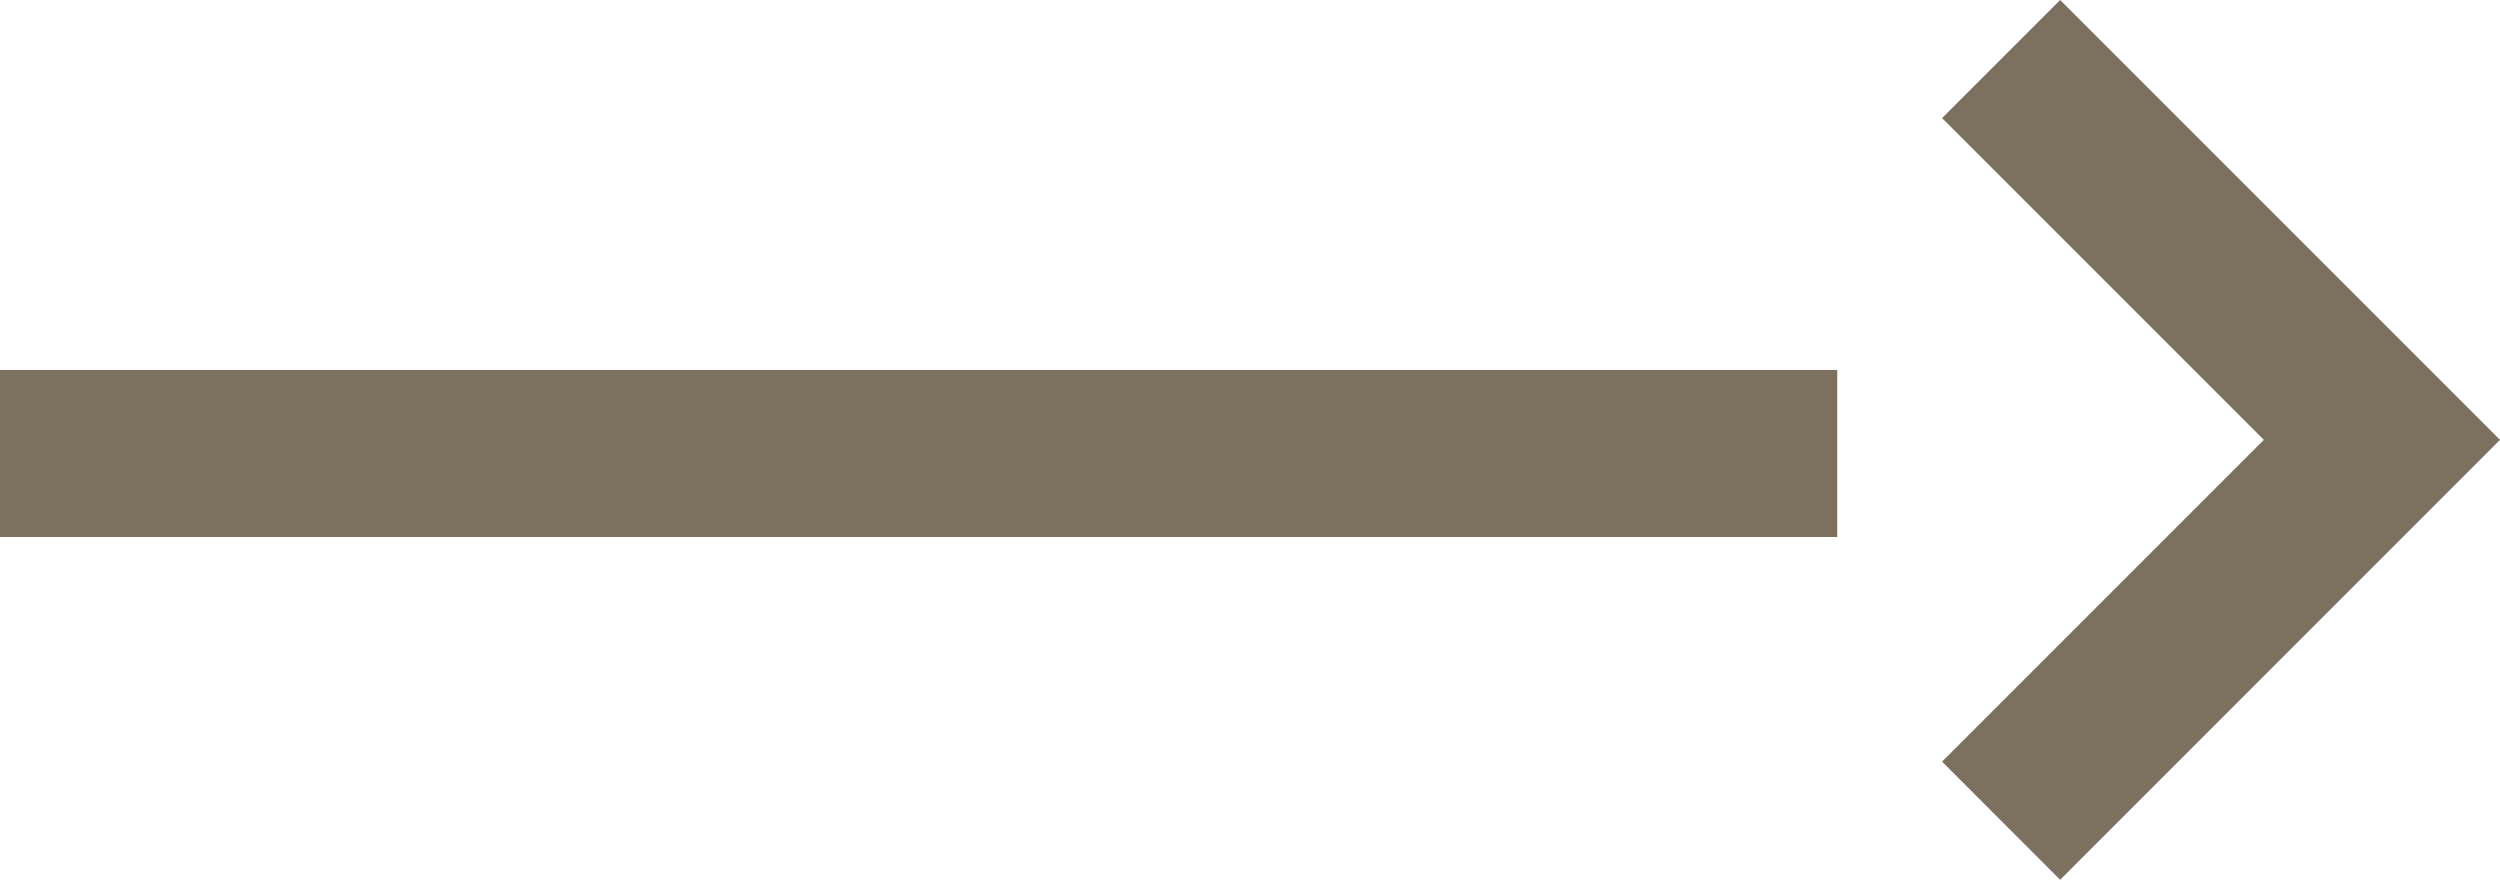 <?xml version="1.0" encoding="UTF-8"?>
<svg id="Ebene_1" data-name="Ebene 1" xmlns="http://www.w3.org/2000/svg" viewBox="0 0 29.936 10.534">
  <defs>
    <style>
      .cls-1 {
        fill: #7c705e;
      }
    </style>
  </defs>
  <g id="Linie_126" data-name="Linie 126">
    <rect class="cls-1" y="4.43" width="22" height="2"/>
  </g>
  <g id="Pfad_324" data-name="Pfad 324">
    <polygon class="cls-1" points="24.669 10.535 23.255 9.12 27.108 5.267 23.255 1.414 24.669 0 29.936 5.267 24.669 10.535"/>
  </g>
</svg>
